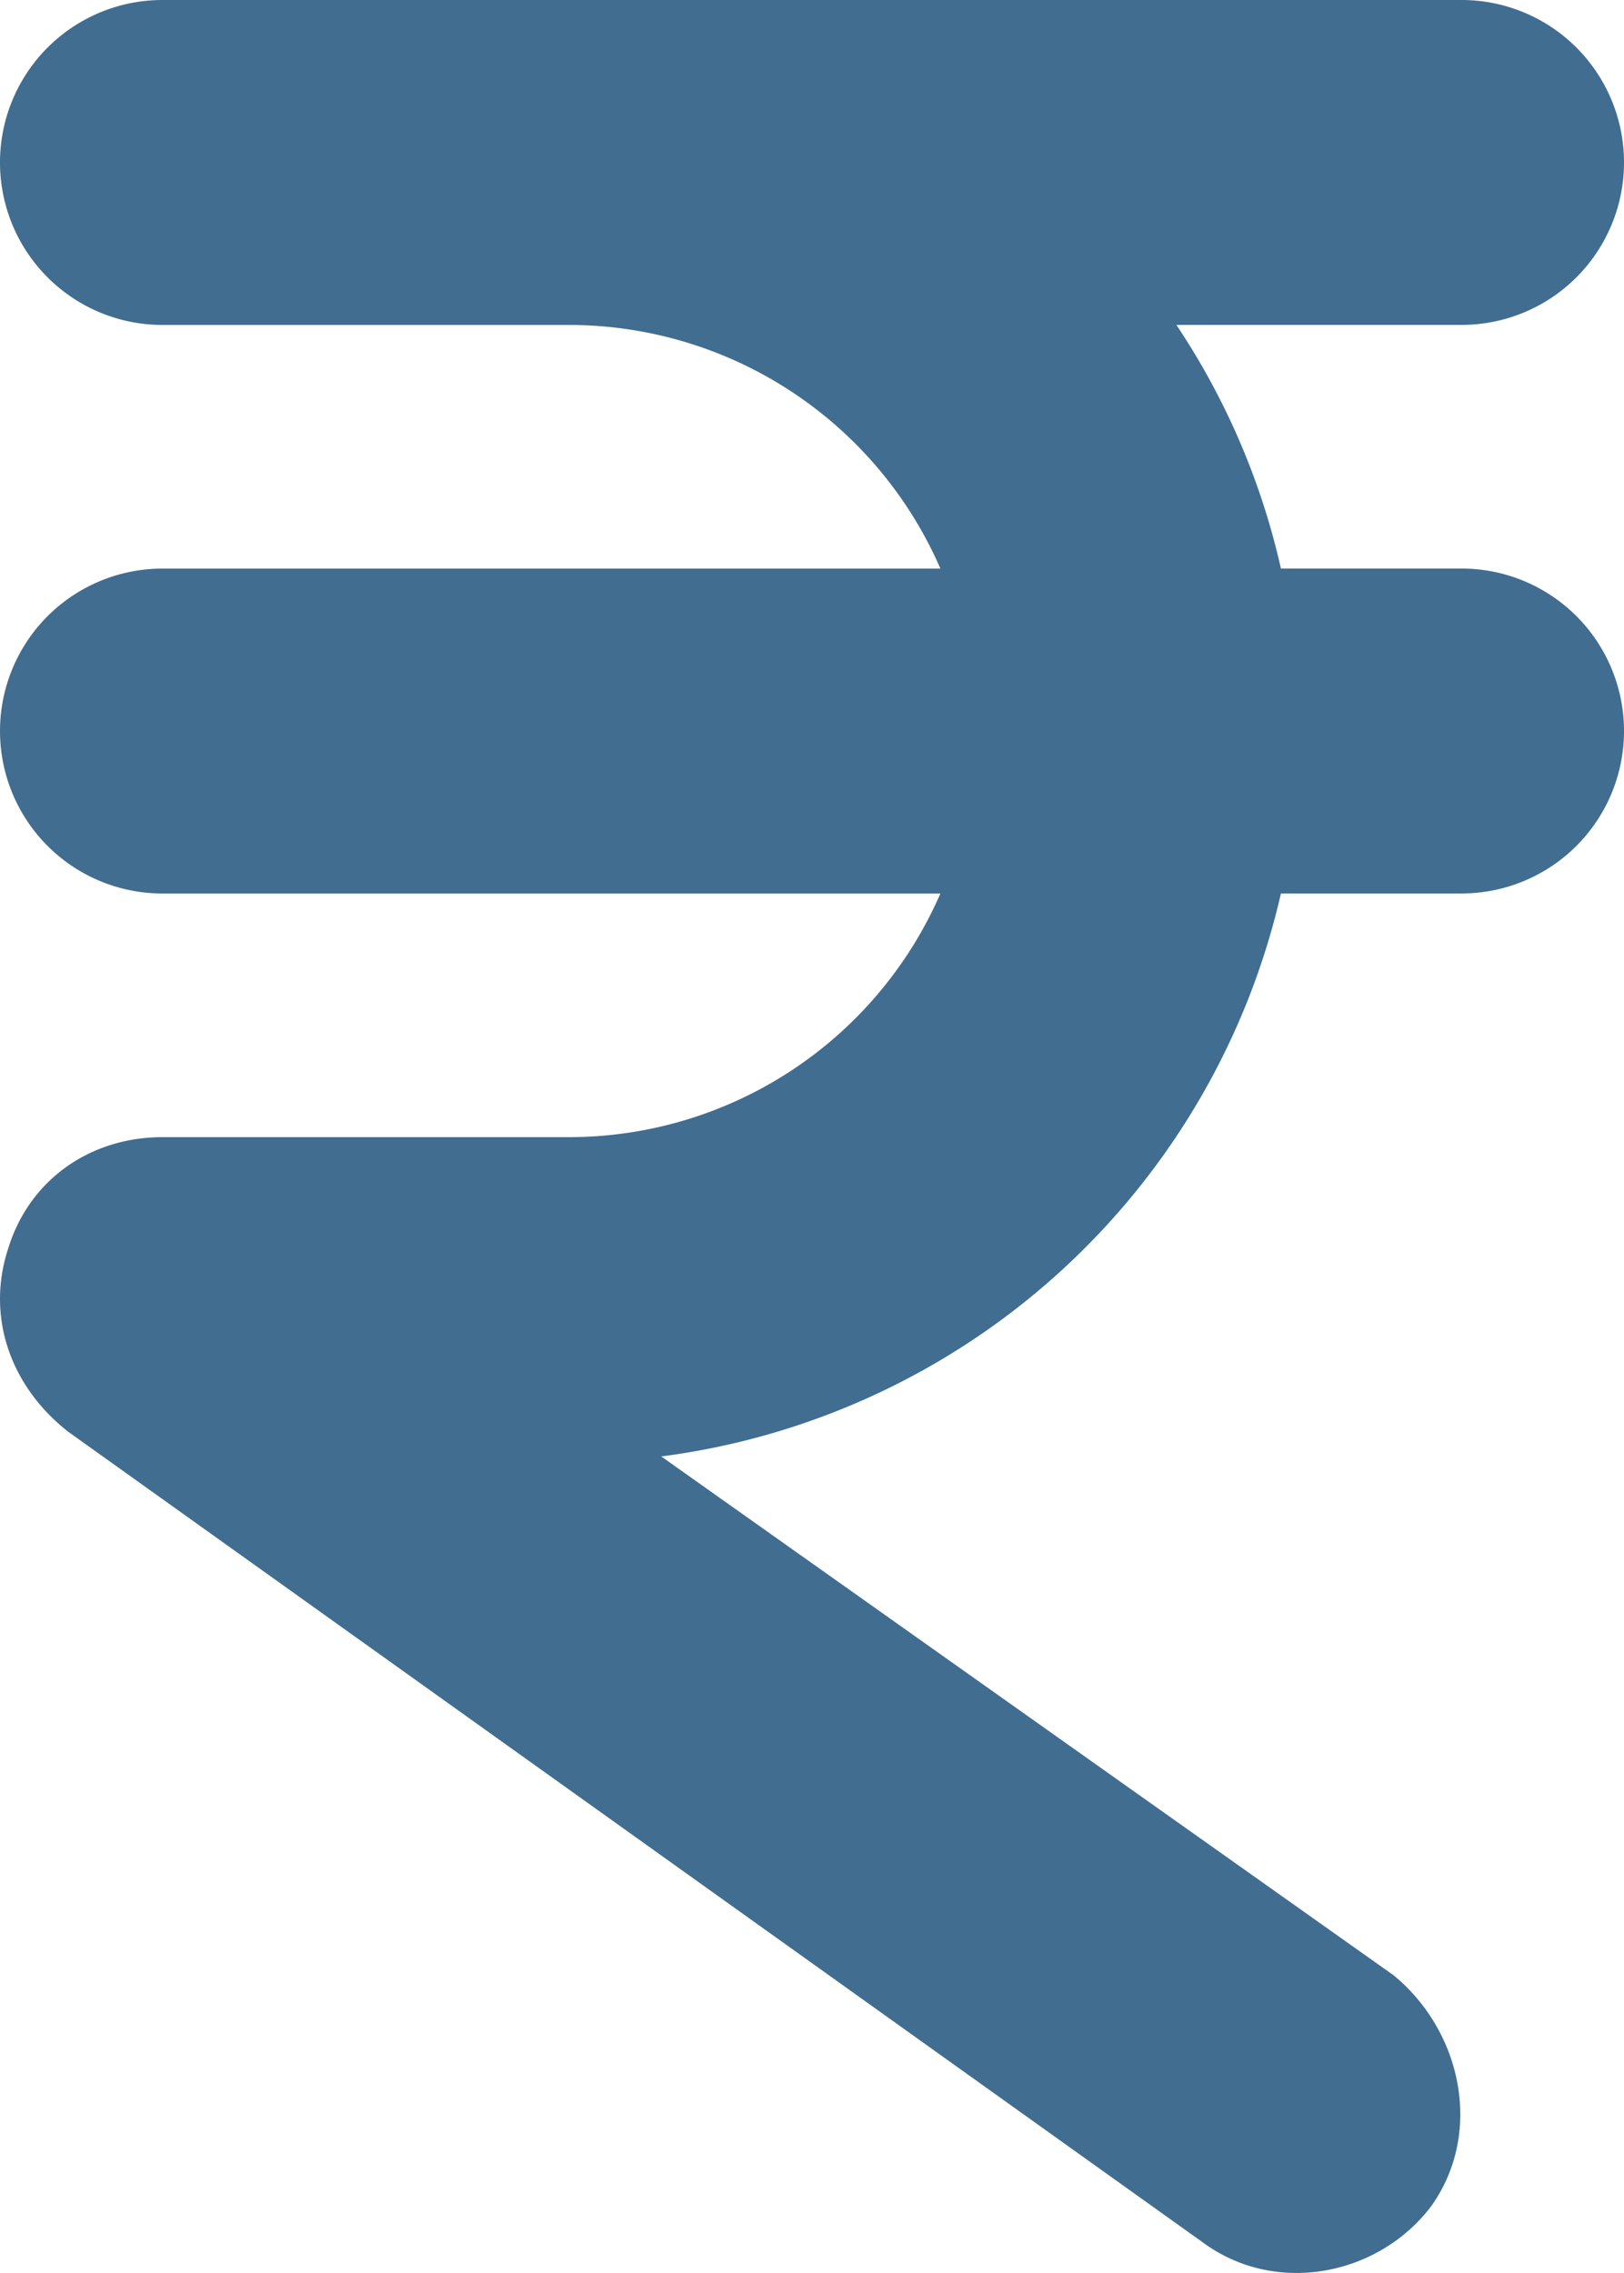 <svg xmlns="http://www.w3.org/2000/svg" width="182.684" height="255.613" viewBox="0 0 182.684 255.613">
  <path id="price" d="M0,50.268A18.27,18.27,0,0,1,18.269,32H164.416a18.268,18.268,0,1,1,0,36.537H132.332a81.541,81.541,0,0,1,11.76,27.4h20.324a18.268,18.268,0,1,1,0,36.537H144.092a82.365,82.365,0,0,1-69.706,63.312l82.379,58.345c7.707,6.337,10.1,17.755,4.225,25.975-5.823,7.707-17.241,10.1-25.462,4.225L7.65,192.991c-6.461-5.081-9.2-12.845-6.777-20.438,2.423-8.05,9.454-12.674,17.4-12.674H63.94a45.581,45.581,0,0,0,41.846-27.4H18.269a18.268,18.268,0,0,1,0-36.537h87.517a45.581,45.581,0,0,0-41.846-27.4H18.269A18.27,18.27,0,0,1,0,50.268Z" transform="translate(0 -32)" fill="#416d90"/>
</svg>
